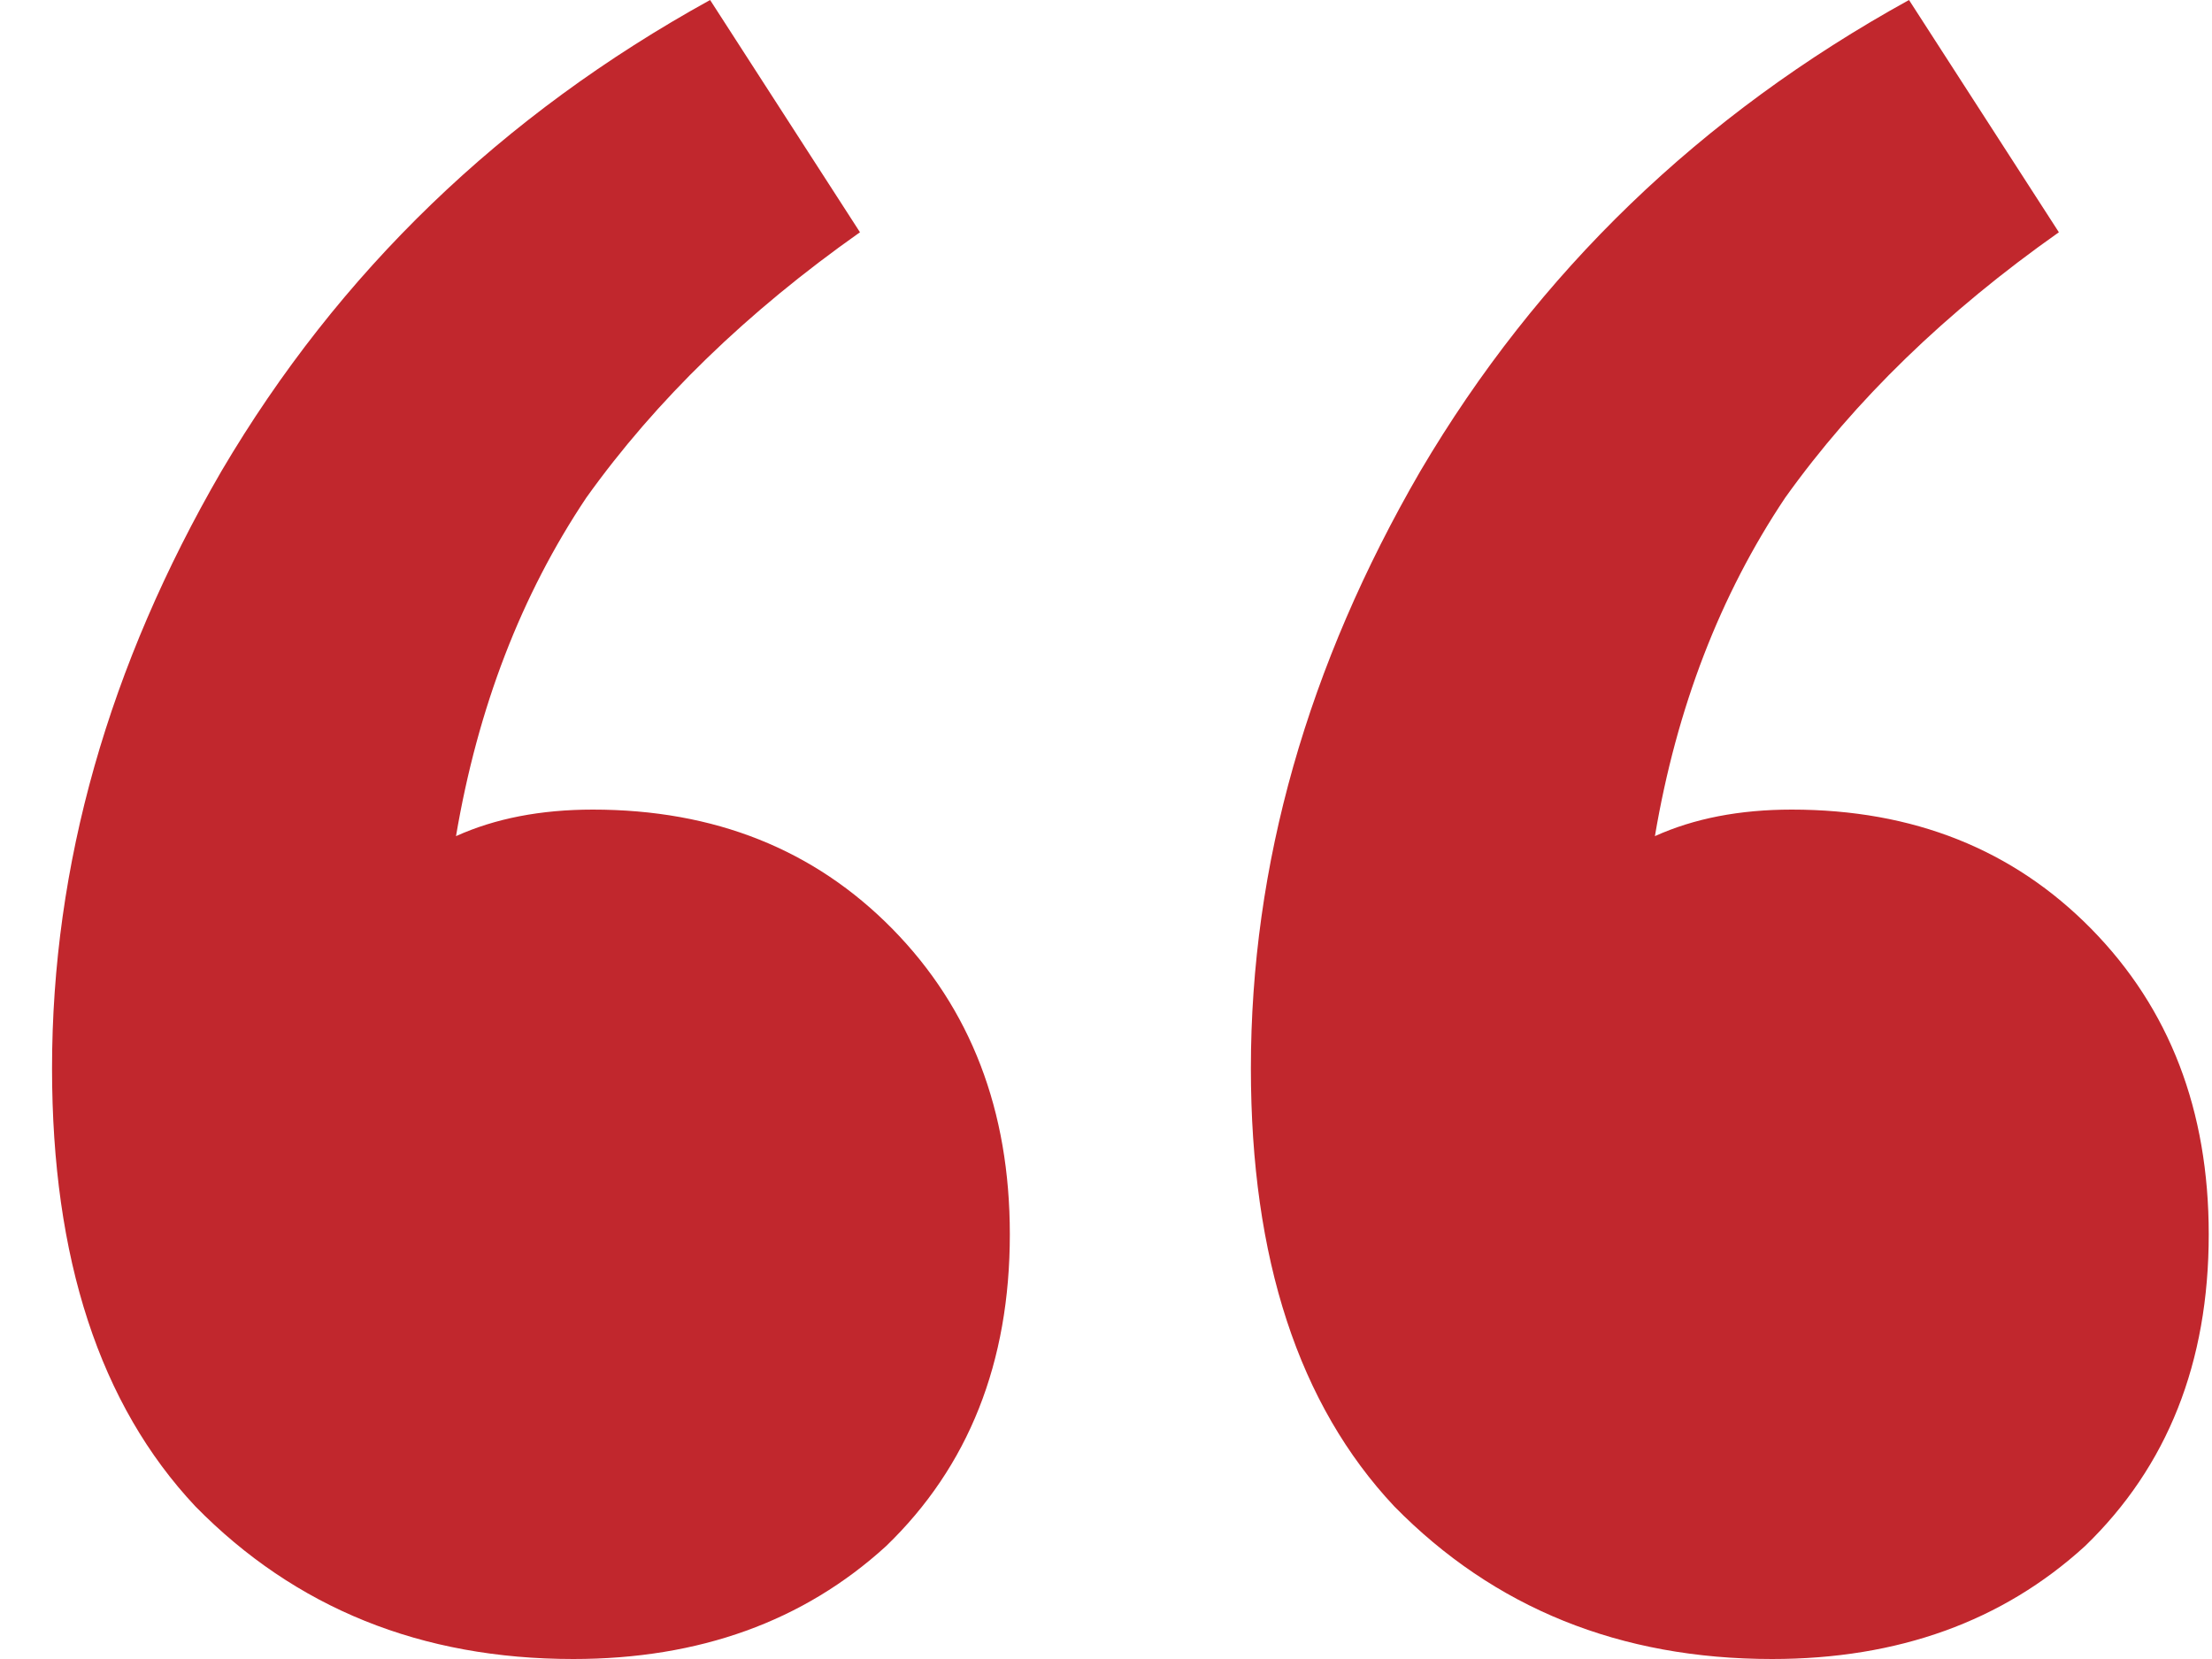 <svg width="40" height="30" viewBox="0 0 40 30" fill="none" xmlns="http://www.w3.org/2000/svg">
<path d="M18.261 22.32C18.261 24.64 17.515 26.52 16.022 27.96C14.53 29.32 12.645 30 10.367 30C7.617 30 5.339 29.08 3.533 27.24C1.805 25.4 0.941 22.76 0.941 19.32C0.941 15.64 1.962 12.04 4.004 8.52C6.125 4.92 9.071 2.08 12.841 0L15.551 4.2C13.509 5.64 11.859 7.24 10.602 9C9.424 10.76 8.639 12.8 8.246 15.12C8.953 14.8 9.778 14.64 10.72 14.64C12.919 14.64 14.726 15.36 16.14 16.8C17.554 18.24 18.261 20.08 18.261 22.32ZM39.941 22.32C39.941 24.64 39.194 26.52 37.702 27.96C36.21 29.32 34.324 30 32.046 30C29.297 30 27.019 29.08 25.213 27.24C23.485 25.4 22.62 22.76 22.62 19.32C22.62 15.64 23.642 12.04 25.684 8.52C27.805 4.92 30.75 2.08 34.521 0L37.231 4.2C35.188 5.64 33.539 7.24 32.282 9C31.104 10.76 30.318 12.8 29.926 15.12C30.633 14.8 31.457 14.64 32.4 14.64C34.599 14.64 36.406 15.36 37.82 16.8C39.234 18.24 39.941 20.08 39.941 22.32Z" fill="#C1272D"/>
</svg>
